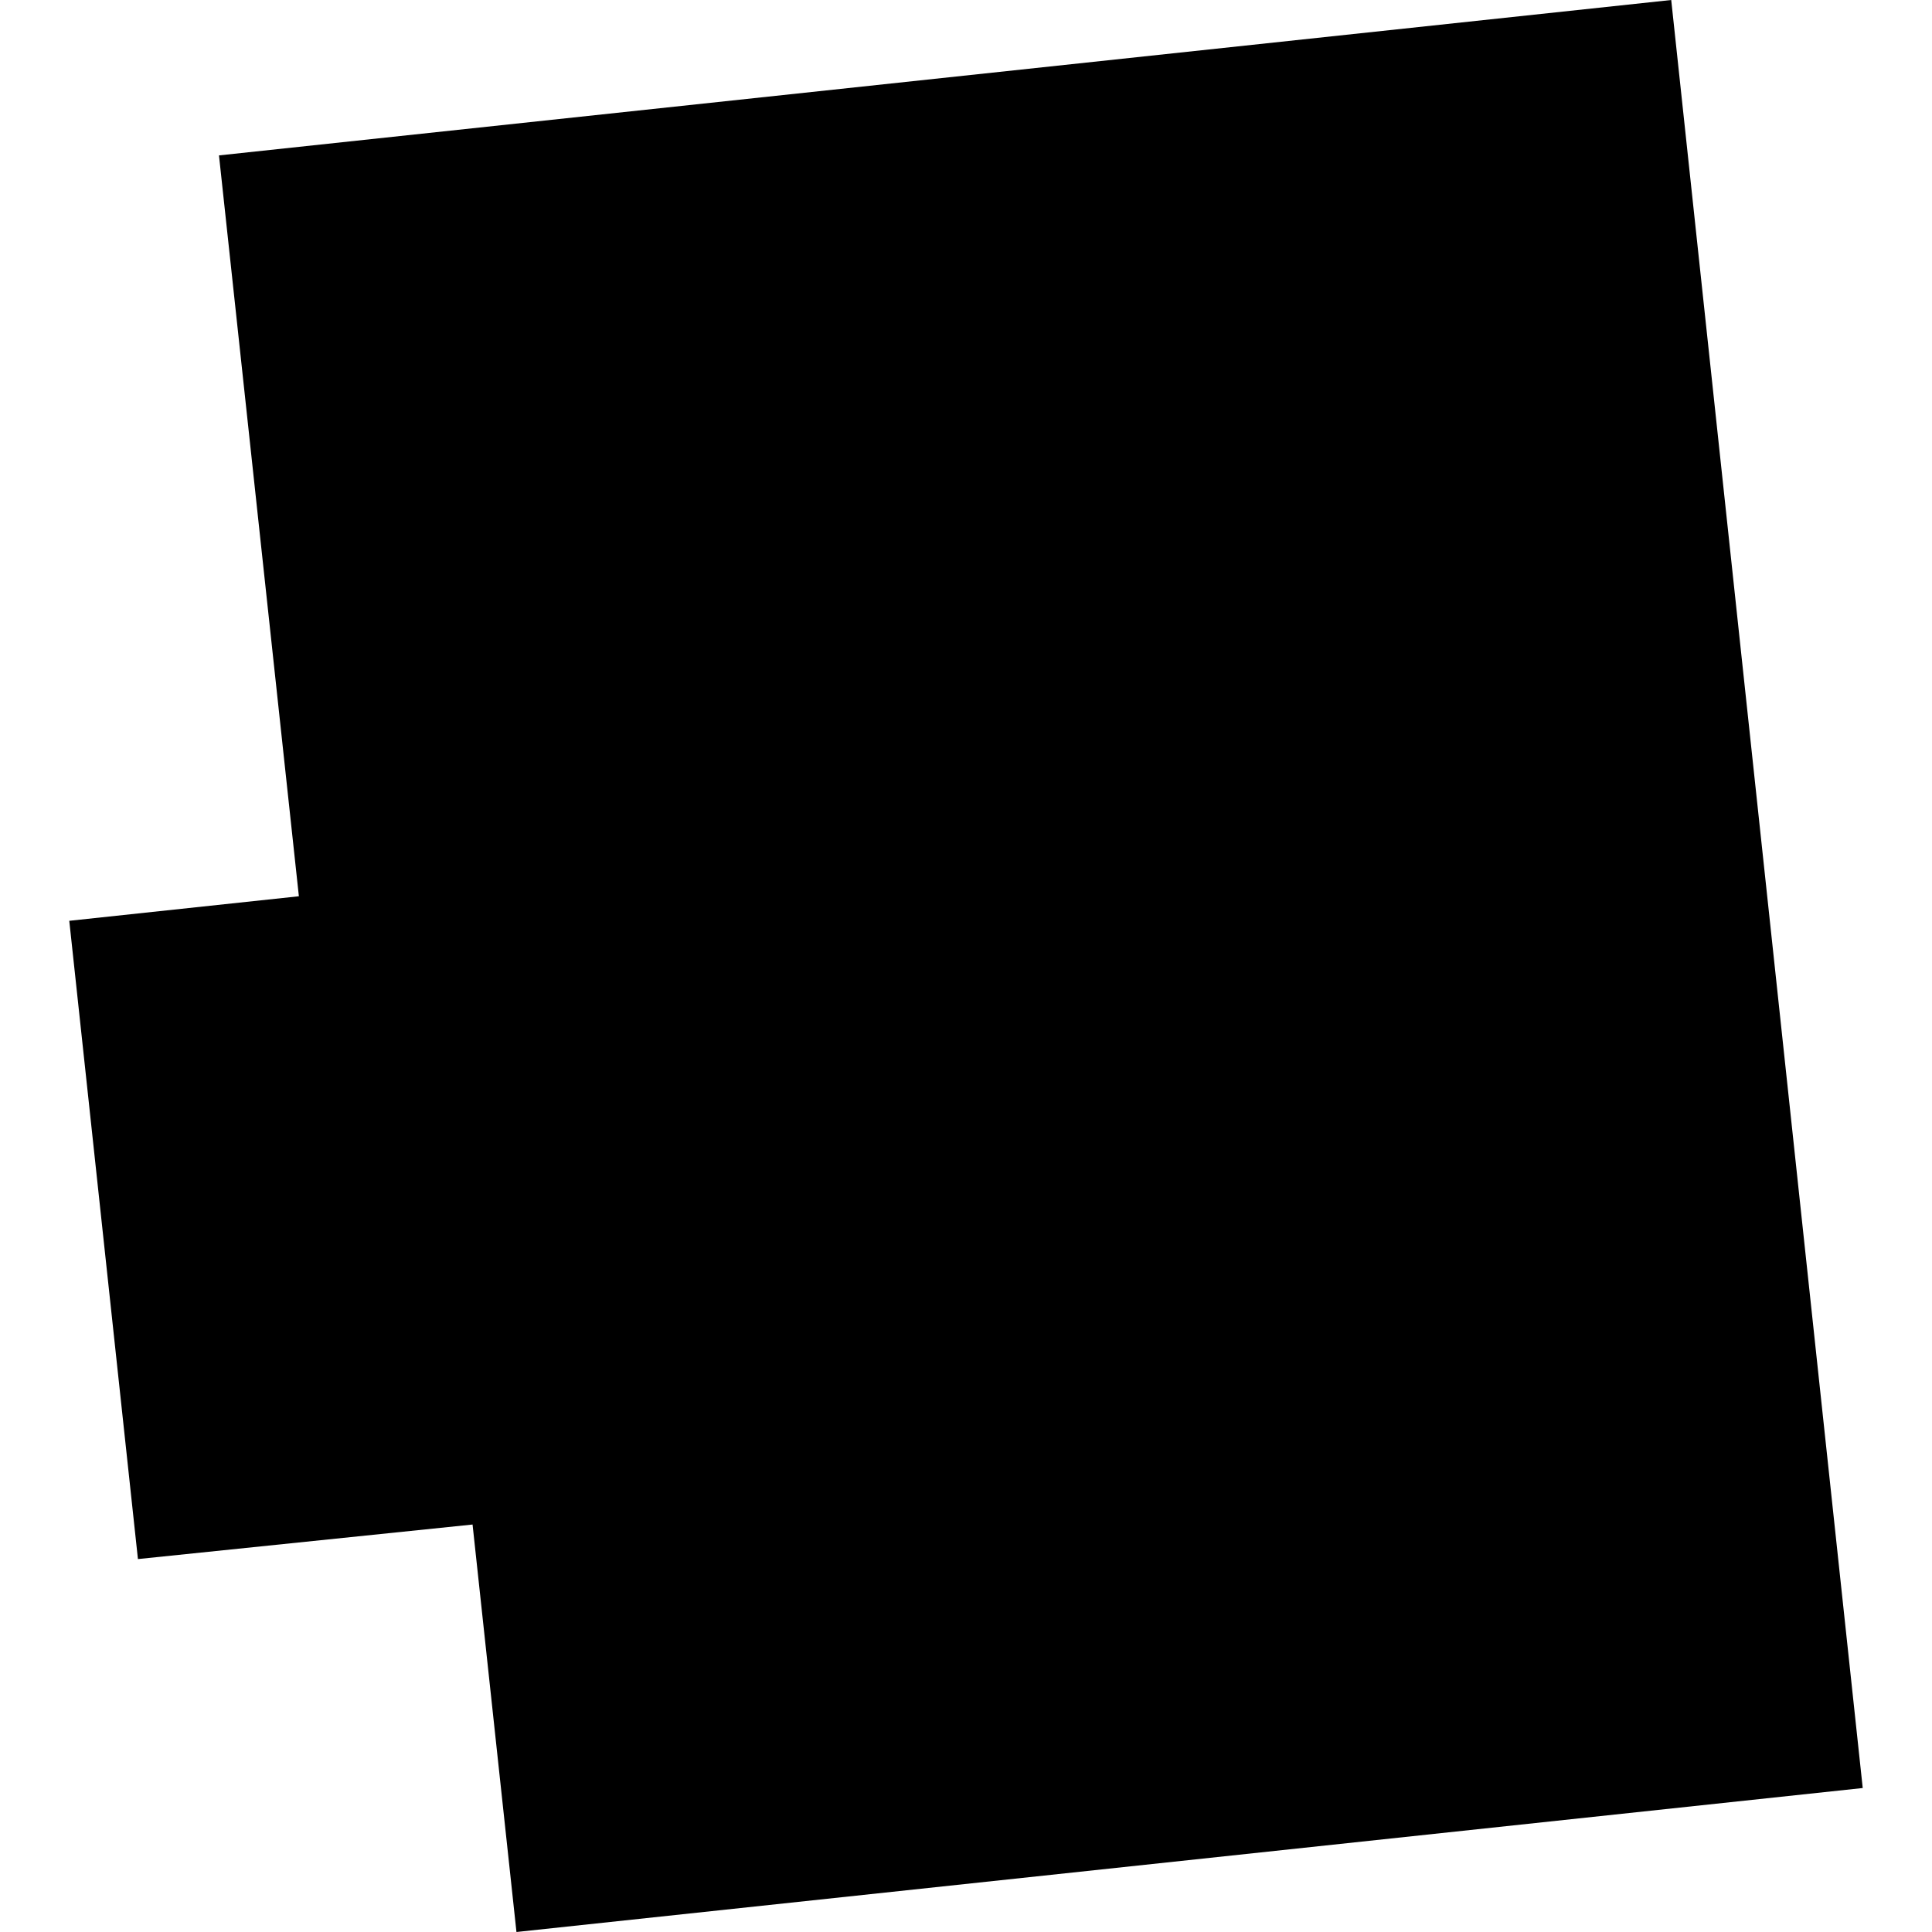 <?xml version="1.0" encoding="utf-8" standalone="no"?>
<!DOCTYPE svg PUBLIC "-//W3C//DTD SVG 1.1//EN"
  "http://www.w3.org/Graphics/SVG/1.1/DTD/svg11.dtd">
<!-- Created with matplotlib (https://matplotlib.org/) -->
<svg height="288pt" version="1.1" viewBox="0 0 288 288" width="288pt" xmlns="http://www.w3.org/2000/svg" xmlns:xlink="http://www.w3.org/1999/xlink">
 <defs>
  <style type="text/css">
*{stroke-linecap:butt;stroke-linejoin:round;}
  </style>
 </defs>
 <g id="figure_1">
  <g id="patch_1">
   <path d="M 0 288 
L 288 288 
L 288 0 
L 0 0 
z
" style="fill:none;opacity:0;"/>
  </g>
  <g id="axes_1">
   <g id="PatchCollection_1">
    <path clip-path="url(#p1828e22778)" d="M 32.643 23.166 
L 249.126 0 
L 277.674 266.538 
L 76.988 288 
L 70.444 227.259 
L 20.562 232.408 
L 10.326 137.262 
L 44.553 133.604 
L 32.643 23.166 
"/>
   </g>
  </g>
 </g>
 <defs>
  <clipPath id="p1828e22778">
   <rect height="288" width="267.349" x="10.326" y="0"/>
  </clipPath>
 </defs>
</svg>

